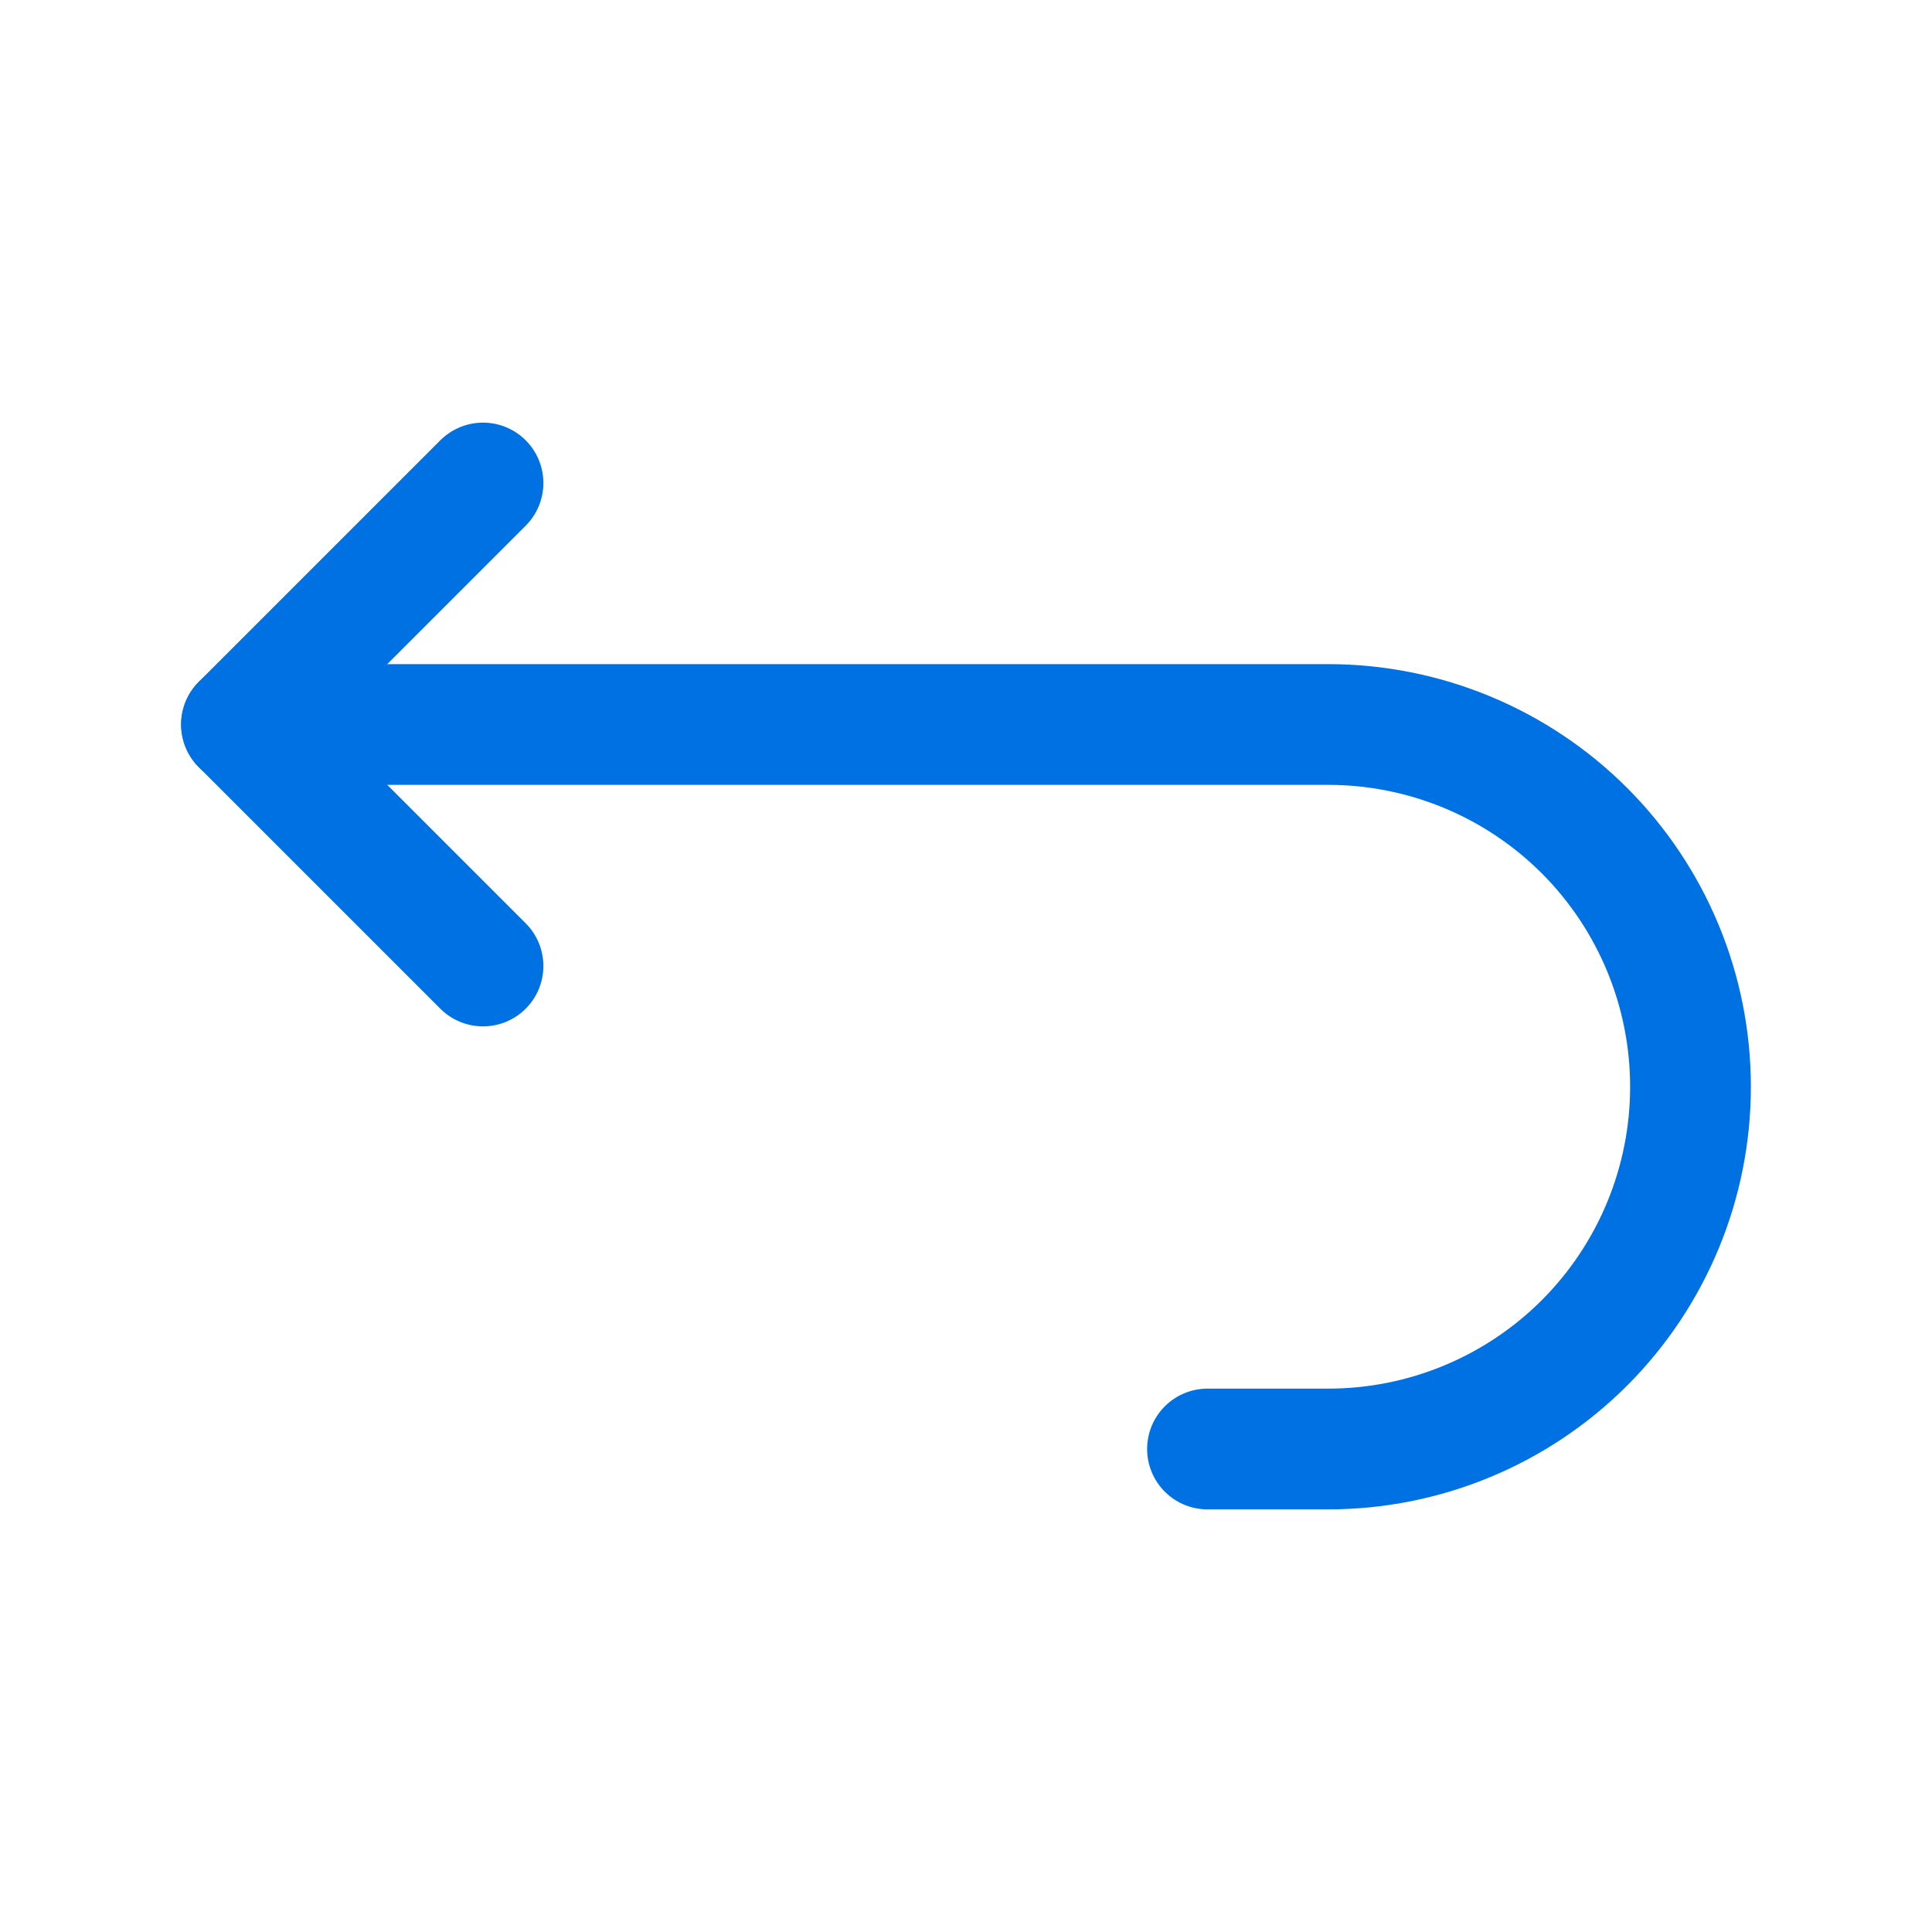 <svg width="32" height="32" viewBox="0 0 32 32" fill="none" xmlns="http://www.w3.org/2000/svg">
  <path d="M8 8L4 12L8 16" stroke="#0071e3" stroke-width="2" stroke-linecap="round" stroke-linejoin="round"/>
  <path d="M4 12H22C23.591 12 25.117 12.632 26.243 13.757C27.368 14.883 28 16.409 28 18C28 19.591 27.368 21.117 26.243 22.243C25.117 23.368 23.591 24 22 24H20" stroke="#0071e3" stroke-width="2" stroke-linecap="round" stroke-linejoin="round"/>
</svg>
